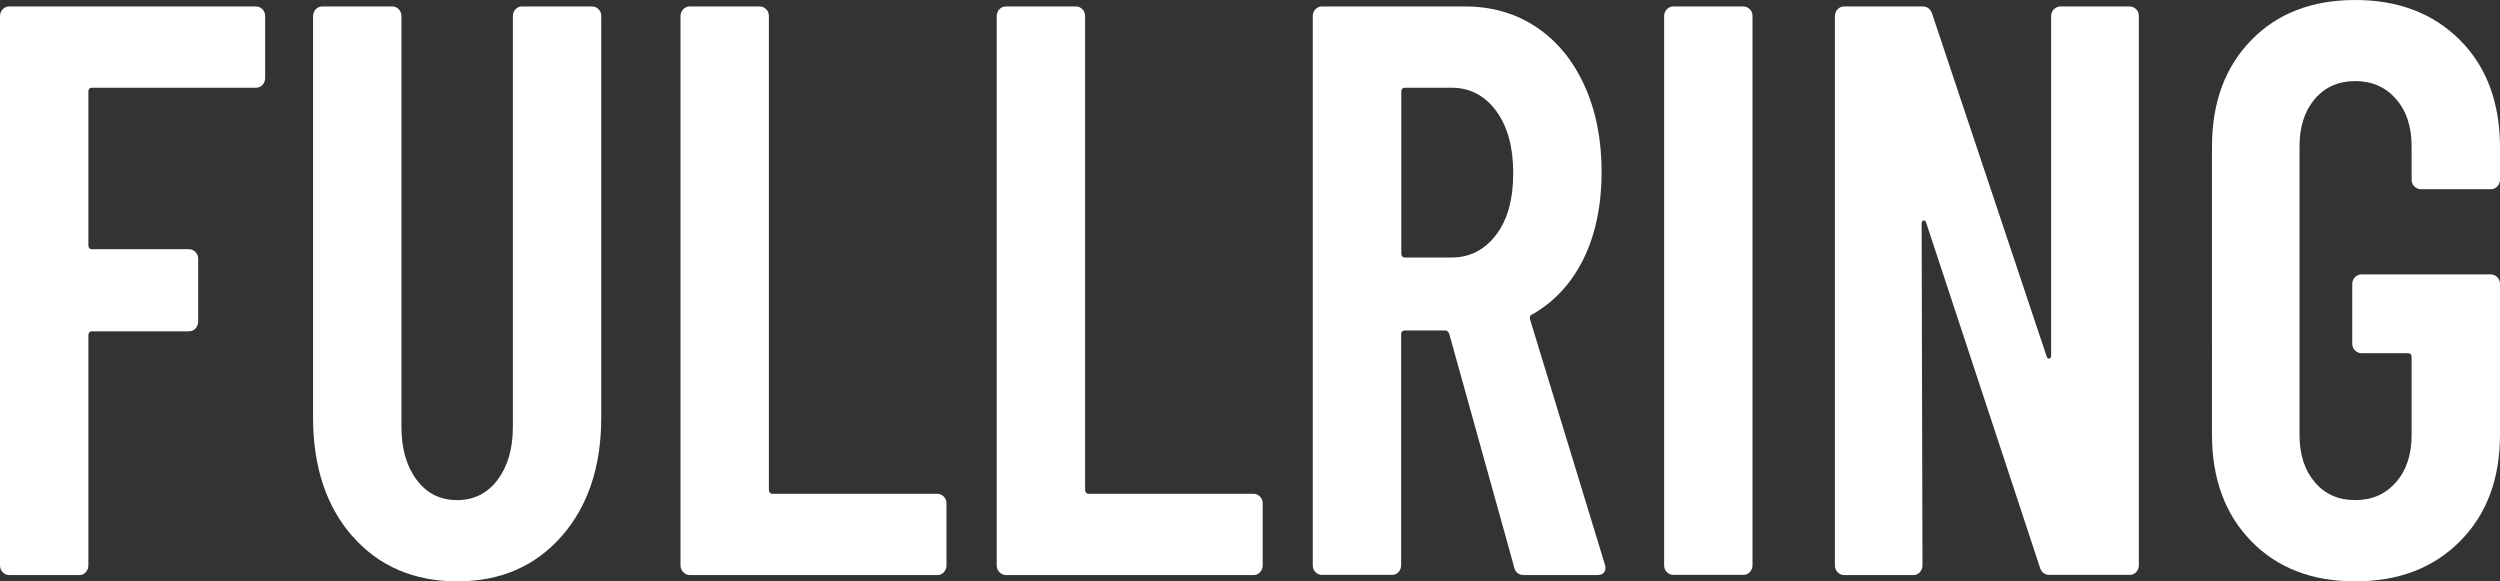 <?xml version="1.0" encoding="UTF-8"?>
<svg id="Capa_2" data-name="Capa 2" xmlns="http://www.w3.org/2000/svg" viewBox="0 0 150.77 35.06">
  <rect x="0" y="0" width="150.77" height="35.06" fill="#333333" stroke="none"/>
  <defs>
    <style>
      .cls-1 {
        fill: #fff;
        stroke-width: 0px;
      }
    </style>
  </defs>
  <g id="Capa_1-2" data-name="Capa 1">
    <g>
      <path class="cls-1" d="M15.83,5.12c-.11.12-.24.17-.39.17H5.56c-.15,0-.23.08-.23.24v9.26c0,.16.08.24.23.24h5.84c.15,0,.28.06.39.17s.16.25.16.42v3.77c0,.16-.05.3-.16.42-.11.12-.24.17-.39.17h-5.84c-.15,0-.23.08-.23.25v13.86c0,.16-.05.3-.16.42-.11.12-.24.17-.39.17H.55c-.15,0-.28-.06-.39-.17-.11-.11-.16-.25-.16-.42V.98c0-.16.05-.3.16-.42.11-.11.24-.17.39-.17h14.89c.15,0,.28.06.39.17s.16.25.16.42v3.72c0,.16-.05.3-.16.42Z"/>
      <path class="cls-1" d="M21.25,32.34c-1.58-1.81-2.37-4.2-2.37-7.17V.98c0-.16.05-.3.16-.42.11-.11.24-.17.39-.17h4.23c.15,0,.28.06.39.17.11.11.16.25.16.42v24.78c0,1.31.31,2.37.92,3.18.61.82,1.42,1.22,2.44,1.22s1.82-.41,2.44-1.22c.61-.82.92-1.88.92-3.18V.98c0-.16.05-.3.16-.42s.24-.17.39-.17h4.23c.15,0,.28.06.39.17.11.11.16.25.16.42v24.19c0,2.97-.8,5.36-2.39,7.17s-3.69,2.72-6.29,2.72-4.74-.91-6.32-2.72Z"/>
      <path class="cls-1" d="M41.2,34.5c-.11-.11-.16-.25-.16-.42V.98c0-.16.05-.3.16-.42.11-.11.24-.17.39-.17h4.23c.15,0,.28.06.39.17s.16.25.16.42v28.55c0,.16.08.25.23.25h9.93c.15,0,.28.06.39.17.11.12.16.25.16.42v3.72c0,.16-.05.3-.16.42-.11.12-.24.17-.39.17h-14.93c-.15,0-.28-.06-.39-.17Z"/>
      <path class="cls-1" d="M60.27,34.5c-.11-.11-.16-.25-.16-.42V.98c0-.16.05-.3.16-.42.11-.11.24-.17.39-.17h4.23c.15,0,.28.06.39.17s.16.25.16.42v28.55c0,.16.08.25.23.25h9.93c.15,0,.28.06.39.17.11.12.16.25.16.42v3.72c0,.16-.05.3-.16.42-.11.12-.24.17-.39.17h-14.93c-.15,0-.28-.06-.39-.17Z"/>
      <path class="cls-1" d="M91.31,34.18l-3.91-14.05c-.06-.13-.14-.2-.23-.2h-2.44c-.15,0-.23.08-.23.24v13.91c0,.16-.05.3-.16.42-.11.12-.24.17-.39.17h-4.23c-.15,0-.28-.06-.39-.17-.11-.11-.16-.25-.16-.42V.98c0-.16.05-.3.16-.42.11-.11.24-.17.39-.17h8.64c1.62,0,3.06.42,4.3,1.25,1.24.83,2.21,2.01,2.9,3.53.69,1.52,1.03,3.26,1.03,5.22s-.37,3.77-1.1,5.24-1.76,2.58-3.08,3.33c-.12.03-.17.13-.14.29l4.5,14.74c.03.07.05.15.05.25,0,.29-.17.44-.51.44h-4.41c-.31,0-.51-.16-.6-.49ZM84.51,5.53v9.75c0,.16.08.25.23.25h2.8c1.1,0,2-.46,2.69-1.37s1.03-2.16,1.03-3.72-.34-2.82-1.03-3.75-1.58-1.4-2.69-1.4h-2.8c-.15,0-.23.08-.23.24Z"/>
      <path class="cls-1" d="M100.52,34.5c-.11-.11-.16-.25-.16-.42V.98c0-.16.05-.3.16-.42.11-.11.24-.17.39-.17h4.23c.15,0,.28.06.39.17s.16.25.16.42v33.1c0,.16-.05.3-.16.42-.11.12-.24.17-.39.17h-4.23c-.15,0-.28-.06-.39-.17Z"/>
      <path class="cls-1" d="M123.87.56c.11-.11.24-.17.39-.17h4.18c.15,0,.28.06.39.17s.16.25.16.42v33.1c0,.16-.05.3-.16.42-.11.12-.24.17-.39.17h-4.83c-.31,0-.51-.16-.6-.49l-6.85-20.76c-.03-.1-.08-.14-.16-.12-.08.02-.11.07-.11.17l.05,20.62c0,.16-.05.3-.16.42-.11.12-.24.17-.39.17h-4.18c-.15,0-.28-.06-.39-.17-.11-.11-.16-.25-.16-.42V.98c0-.16.05-.3.16-.42.11-.11.24-.17.39-.17h4.73c.31,0,.5.16.6.49l6.89,20.62c.03.1.08.14.16.12.08-.02.11-.07.11-.17V.98c0-.16.05-.3.16-.42Z"/>
      <path class="cls-1" d="M135.77,32.64c-1.58-1.62-2.37-3.76-2.37-6.44V8.86c0-2.68.79-4.82,2.37-6.44,1.58-1.62,3.67-2.42,6.27-2.42s4.71.81,6.32,2.42c1.61,1.62,2.41,3.78,2.41,6.49v1.91c0,.16-.05.3-.16.42-.11.12-.24.17-.39.17h-4.23c-.15,0-.28-.06-.39-.17-.11-.11-.16-.25-.16-.42v-2.01c0-1.17-.31-2.12-.94-2.84-.63-.72-1.45-1.08-2.46-1.08s-1.82.36-2.44,1.08c-.61.72-.92,1.67-.92,2.84v17.43c0,1.18.31,2.12.92,2.84.61.72,1.42,1.08,2.44,1.08s1.83-.36,2.46-1.08c.63-.72.94-1.67.94-2.84v-4.7c0-.16-.08-.24-.23-.24h-2.8c-.15,0-.28-.06-.39-.17-.11-.11-.16-.25-.16-.42v-3.57c0-.16.05-.3.16-.42.11-.11.24-.17.39-.17h7.81c.15,0,.28.06.39.17.11.12.16.25.16.42v9.06c0,2.68-.8,4.82-2.41,6.44s-3.71,2.42-6.32,2.42-4.7-.81-6.27-2.42Z"/>
    </g>
  </g>
</svg>